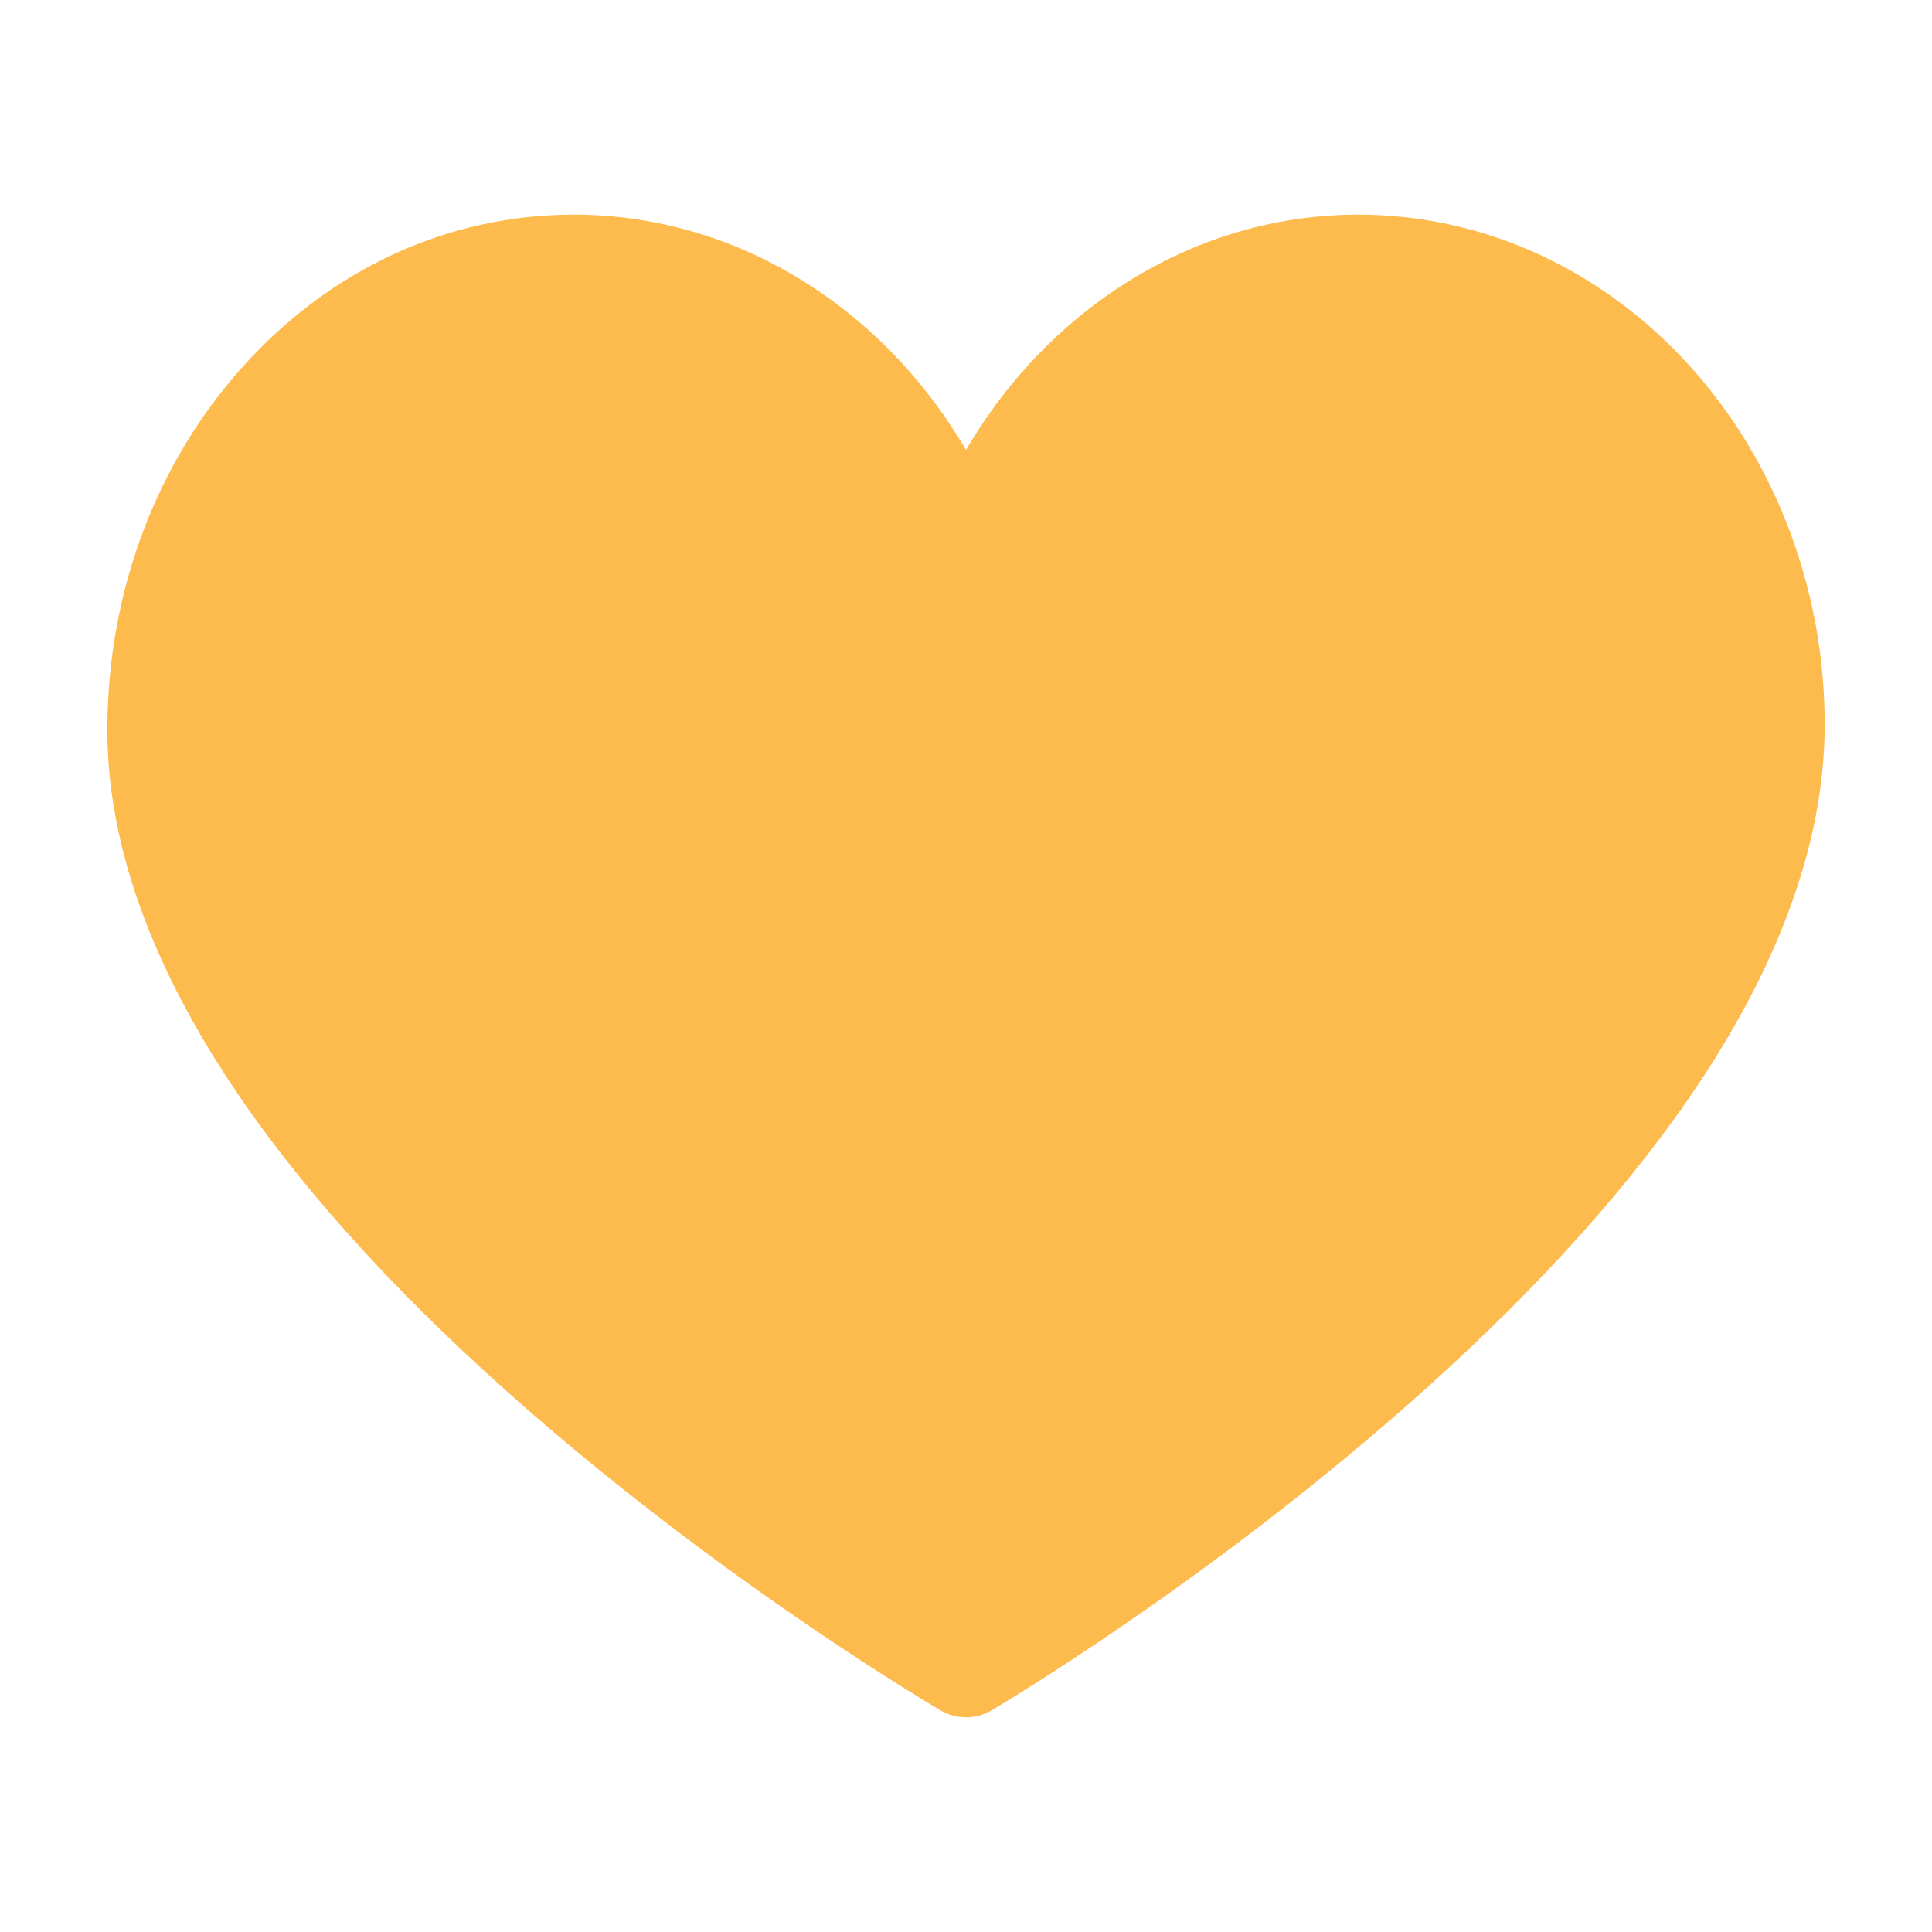 <svg width="18" height="18" viewBox="0 0 18 18" fill="none" xmlns="http://www.w3.org/2000/svg">
<path d="M9 16C8.919 16 8.838 15.979 8.766 15.937C8.687 15.89 6.816 14.791 4.918 13.136C3.793 12.154 2.895 11.181 2.25 10.242C1.414 9.028 0.993 7.86 1 6.771C1.008 5.503 1.457 4.311 2.264 3.414C3.084 2.502 4.179 2 5.347 2C6.844 2 8.212 2.848 9 4.192C9.788 2.848 11.156 2 12.653 2C13.756 2 14.809 2.453 15.617 3.276C16.504 4.179 17.008 5.455 17 6.777C16.993 7.864 16.565 9.03 15.727 10.243C15.079 11.181 14.183 12.154 13.062 13.135C11.171 14.791 9.314 15.89 9.236 15.936C9.163 15.979 9.081 16 9 16Z" fill="#FDBA4D"/>
</svg>
